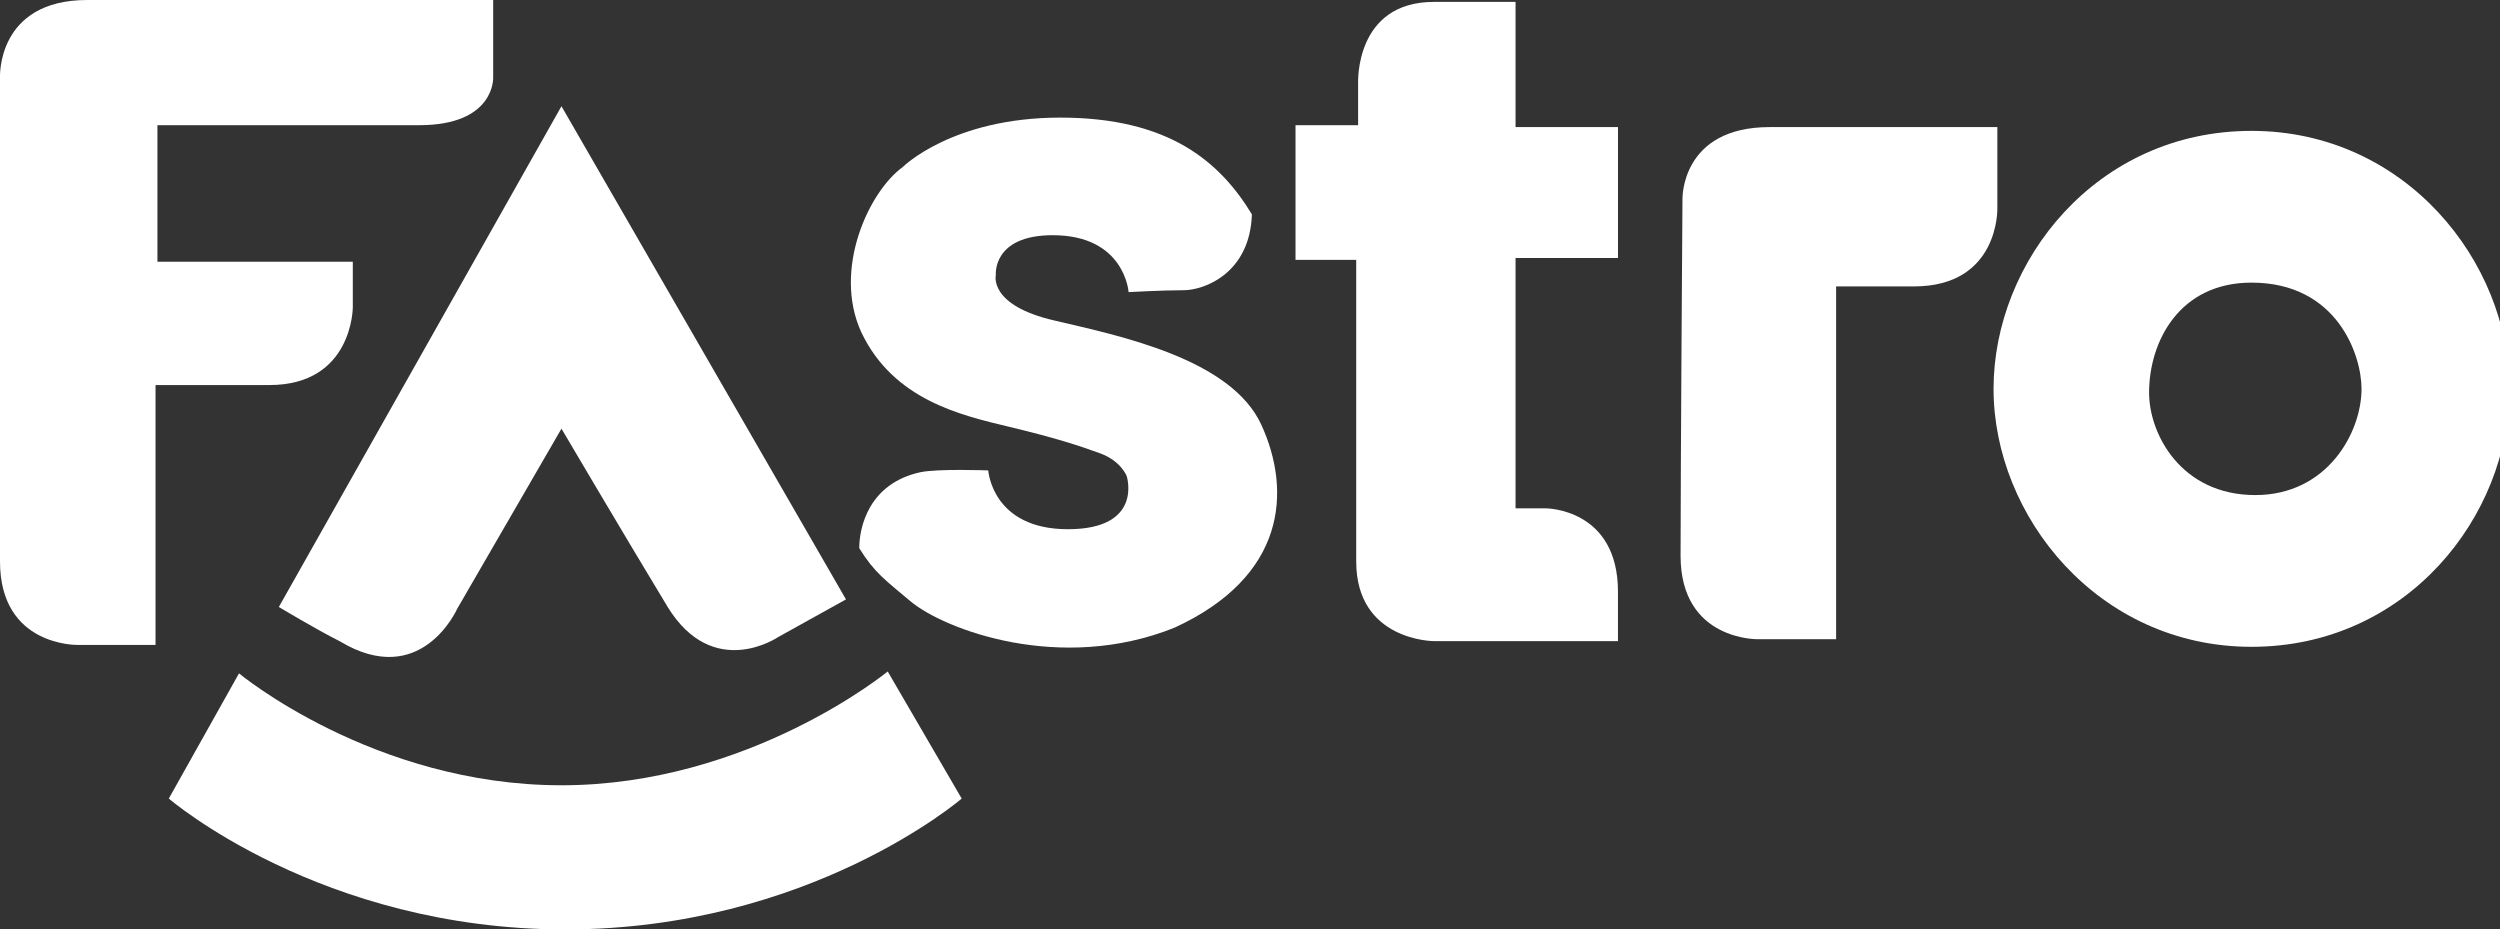 <?xml version="1.0" encoding="utf-8"?>
<!-- Generator: Adobe Illustrator 22.0.0, SVG Export Plug-In . SVG Version: 6.00 Build 0)  -->
<svg version="1.1" id="Warstwa_1" xmlns="http://www.w3.org/2000/svg" xmlns:xlink="http://www.w3.org/1999/xlink" x="0px" y="0px"
	 viewBox="0 0 131.8 49" style="enable-background:new 0 0 131.8 49;" xml:space="preserve">
<rect x="0" y="0" width="131.8" height="49" fill="#333333" stroke="none"/>
<style type="text/css">
	.st0{fill:#FFFFFF;}
</style>
<g>
	<path class="st0" d="M0,4.1C0,4.1-0.2,0,4.6,0S26,0,26,0v4.1c0,0,0.1,2.5-3.9,2.5s-13.8,0-13.8,0v7.2h10.3v2.4c0,0,0,4.1-4.4,4.1
		s-6,0-6,0v13.7H4.1c0,0-4.1,0.1-4.1-4.4S0,4.1,0,4.1z"/>
	<path class="st0" d="M29.6,5.6l15,26l-3.6,2c0,0-3.4,2.3-5.8-1.6c-2.3-3.8-5.6-9.4-5.6-9.4l-5.5,9.5c0,0-1.9,4.3-6.2,1.7
		c-1.2-0.6-3.2-1.8-3.2-1.8L29.6,5.6z"/>
	<path class="st0" d="M12.6,35.5c0,0,7.1,5.9,17,5.9s17.2-6,17.2-6l3.9,6.7c0,0-8,6.9-20.9,6.9S8.9,42.1,8.9,42.1L12.6,35.5z"/>
	<path class="st0" d="M59.5,15.4c0,0-0.2-3-4-3c-3.2,0-3,2.1-3,2.1s-0.4,1.6,3.1,2.4c3.4,0.8,9.3,2,10.9,5.5c1.6,3.5,1.3,8-4.6,10.7
		c-6,2.4-12.1,0.1-13.9-1.4c-1.3-1.1-1.9-1.5-2.7-2.8c0-1.1,0.5-3.4,3.2-4c0.9-0.2,3.6-0.1,3.6-0.1s0.2,3.1,4.2,3.1s3.1-2.8,3.1-2.8
		s-0.3-0.8-1.4-1.2c-1.1-0.4-2.3-0.8-4.8-1.4s-6.1-1.4-7.8-5c-1.5-3.3,0.4-7.4,2.2-8.7c0,0,2.6-2.6,8.3-2.6s8.4,2.3,10.1,5.1
		c-0.1,3.1-2.5,4-3.6,4S59.5,15.4,59.5,15.4z"/>
	<path class="st0" d="M68.3,6.6h3.3V4.4c0,0-0.2-4.3,4-4.3c2.1,0,4.3,0,4.3,0v6.6h5.4v6.9h-5.4v13.2h1.6c0,0,3.8,0,3.8,4.4
		c0,1.2,0,2.6,0,2.6h-9.7c0,0-4.1,0-4.1-4.2s0-15.9,0-15.9h-3.2V6.6z"/>
	<path class="st0" d="M88.7,10.5c0,0-0.1-3.8,4.6-3.8c4.4,0,12,0,12,0V11c0,0,0.1,4.1-4.4,4.1c-3.3,0-4.1,0-4.1,0v18.6h-4.1
		c0,0-4.1,0.1-4.1-4.4S88.7,10.5,88.7,10.5z"/>
	<path class="st0" d="M118.7,6.9c-8.2,0-13.6,6.9-13.6,13.6s5.5,13.6,13.6,13.6c8.2,0,13.6-6.9,13.6-13.6S126.8,6.9,118.7,6.9z
		 M118.9,26.1c-3.9,0-5.6-3.2-5.6-5.4c0-2.7,1.6-5.8,5.4-5.8c4.5,0,5.8,3.8,5.8,5.6C124.5,22.8,122.7,26.1,118.9,26.1z"/>
</g>
</svg>
